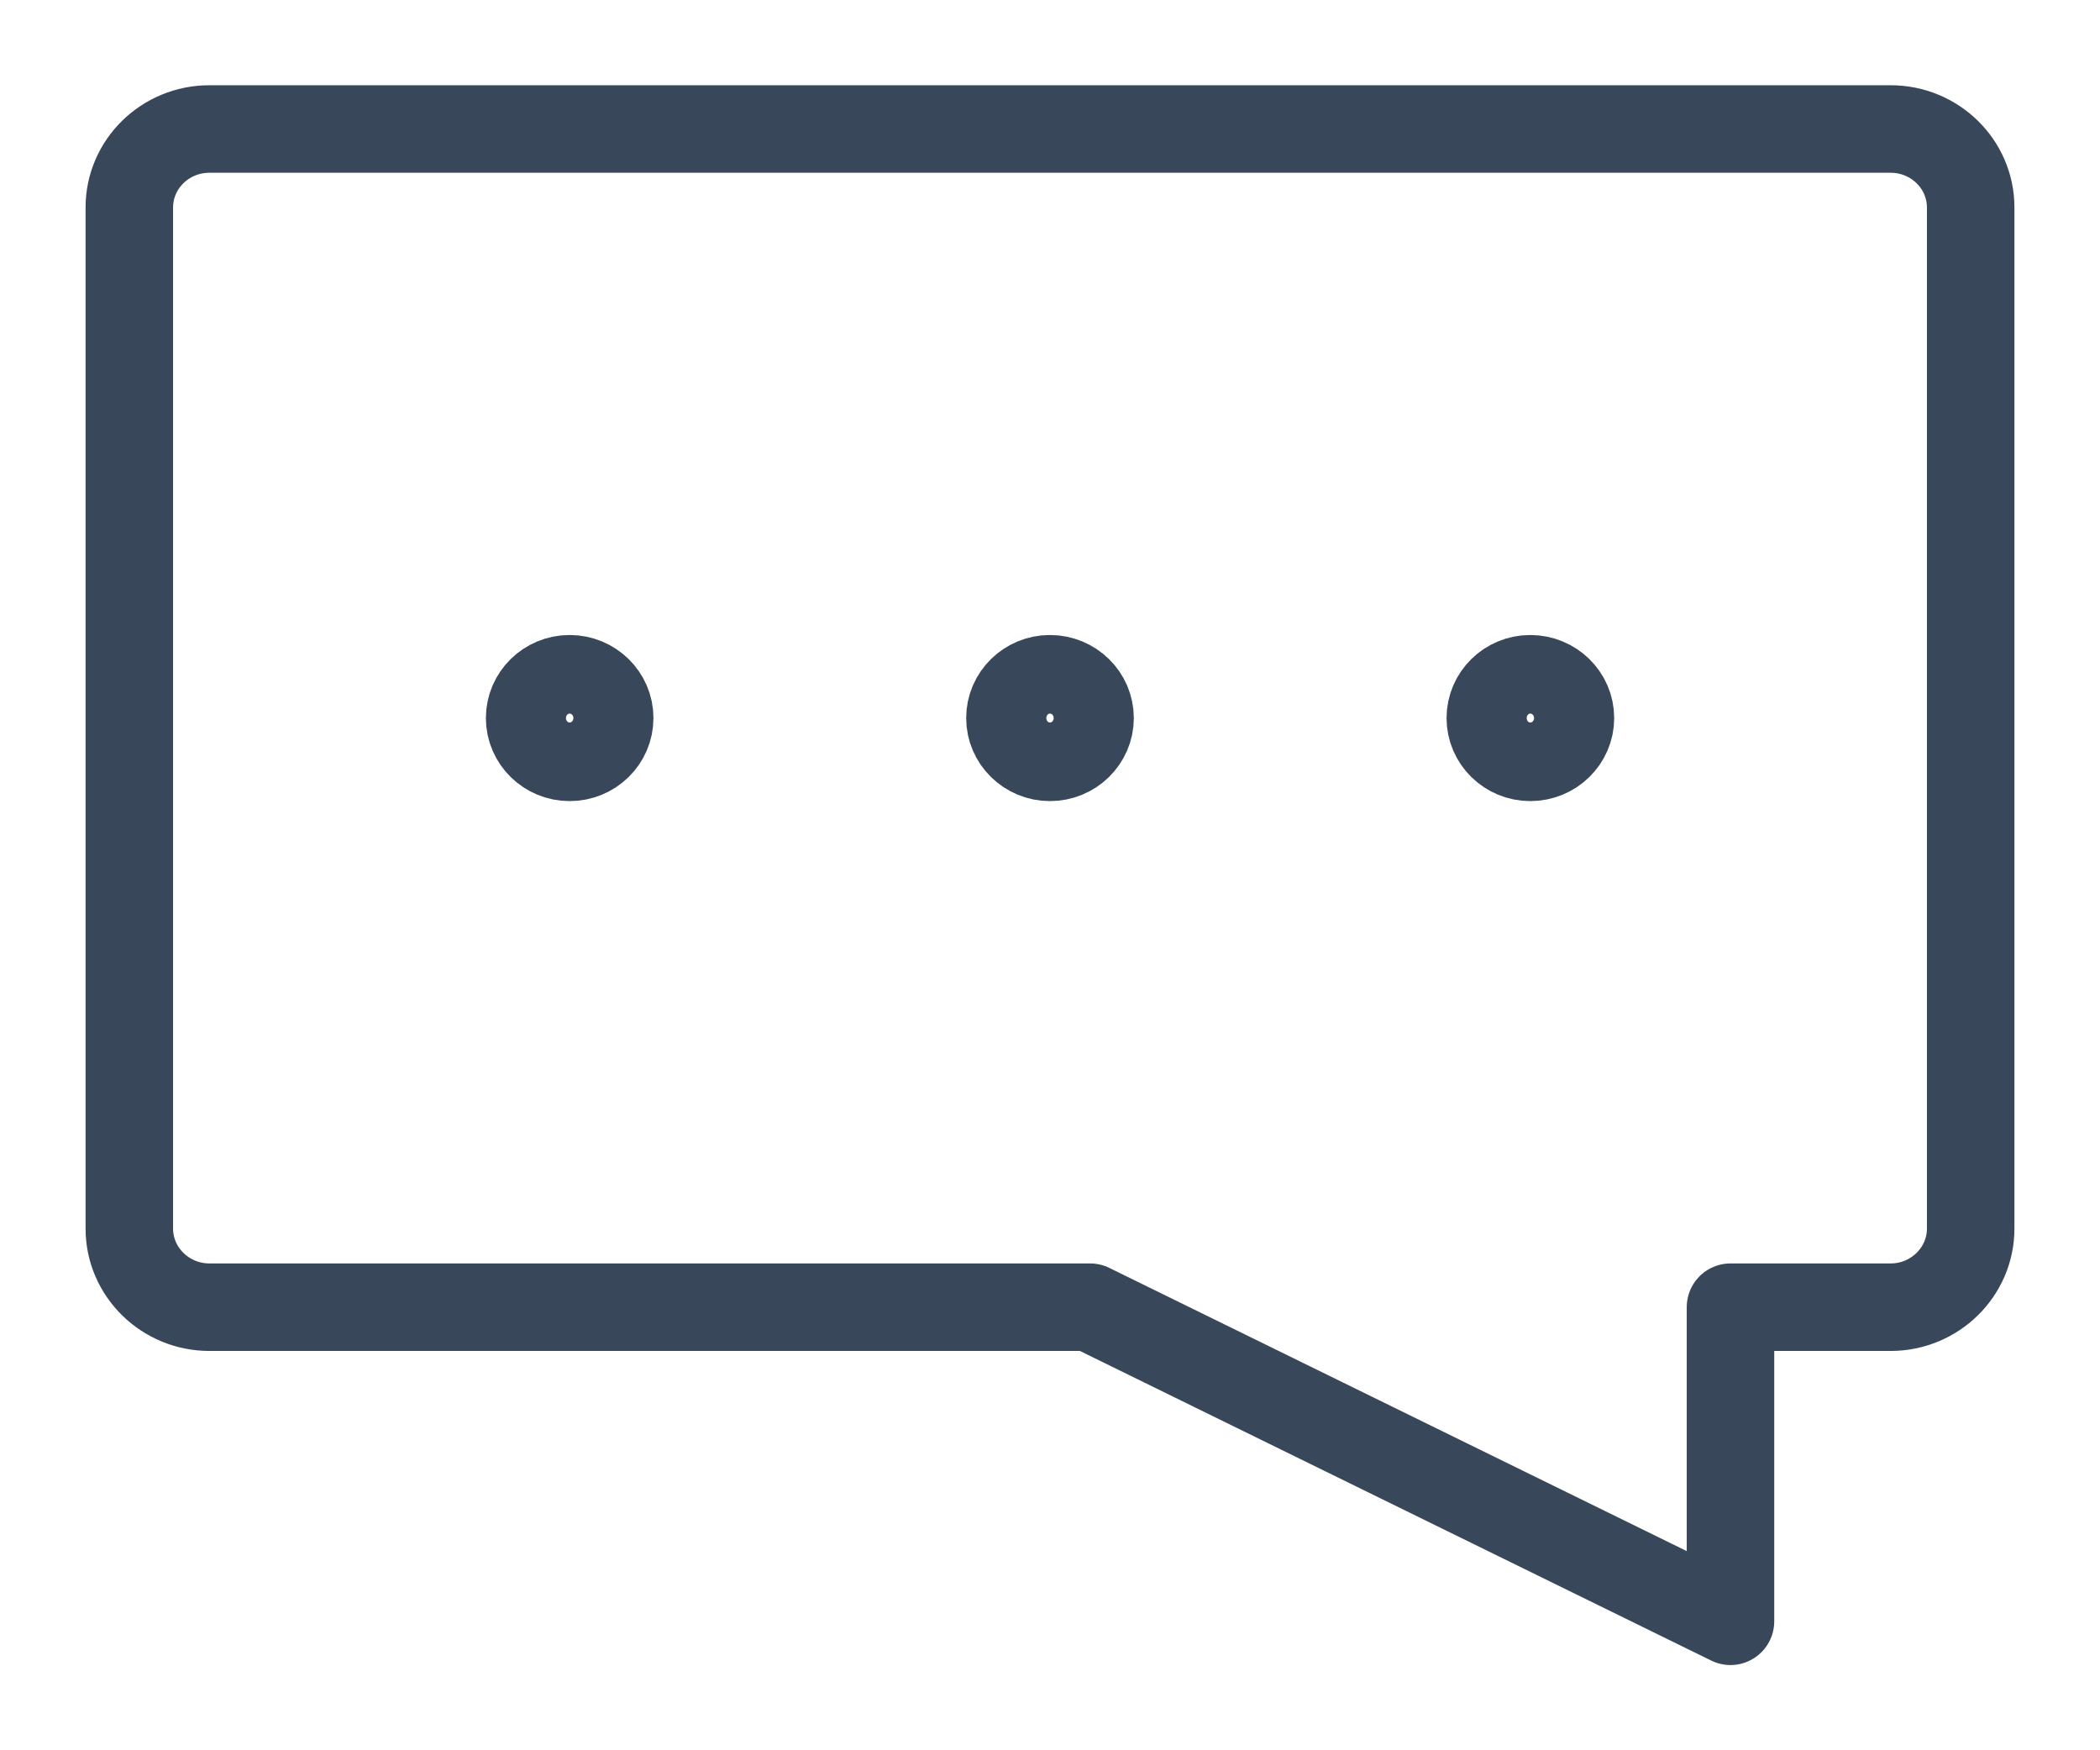 <svg width="24" height="20" viewBox="0 0 24 20" fill="none" xmlns="http://www.w3.org/2000/svg">
<g id="Icon">
<path id="Stroke 1" fill-rule="evenodd" clip-rule="evenodd" d="M21.607 1.474H2.393C1.889 1.474 1.478 1.875 1.478 2.371V14.039C1.478 14.534 1.889 14.937 2.393 14.937H12.458L19.777 18.526V14.937H21.607C22.111 14.937 22.522 14.534 22.522 14.039V2.371C22.522 1.875 22.111 1.474 21.607 1.474Z" stroke="#39475B" stroke-linecap="round" stroke-linejoin="round"/>
<path id="Stroke 3" fill-rule="evenodd" clip-rule="evenodd" d="M6.968 8.205C6.968 8.453 6.763 8.654 6.51 8.654C6.258 8.654 6.053 8.453 6.053 8.205C6.053 7.957 6.258 7.756 6.51 7.756C6.763 7.756 6.968 7.957 6.968 8.205Z" stroke="#39475B" stroke-linecap="round" stroke-linejoin="round"/>
<path id="Stroke 5" fill-rule="evenodd" clip-rule="evenodd" d="M17.948 8.205C17.948 8.453 17.742 8.654 17.489 8.654C17.237 8.654 17.032 8.453 17.032 8.205C17.032 7.957 17.237 7.756 17.489 7.756C17.742 7.756 17.948 7.957 17.948 8.205Z" stroke="#39475B" stroke-linecap="round" stroke-linejoin="round"/>
<path id="Stroke 7" fill-rule="evenodd" clip-rule="evenodd" d="M12.458 8.205C12.458 8.453 12.252 8.654 11.999 8.654C11.748 8.654 11.542 8.453 11.542 8.205C11.542 7.957 11.748 7.756 11.999 7.756C12.252 7.756 12.458 7.957 12.458 8.205Z" stroke="#39475B" stroke-linecap="round" stroke-linejoin="round"/>
</g>
</svg>

